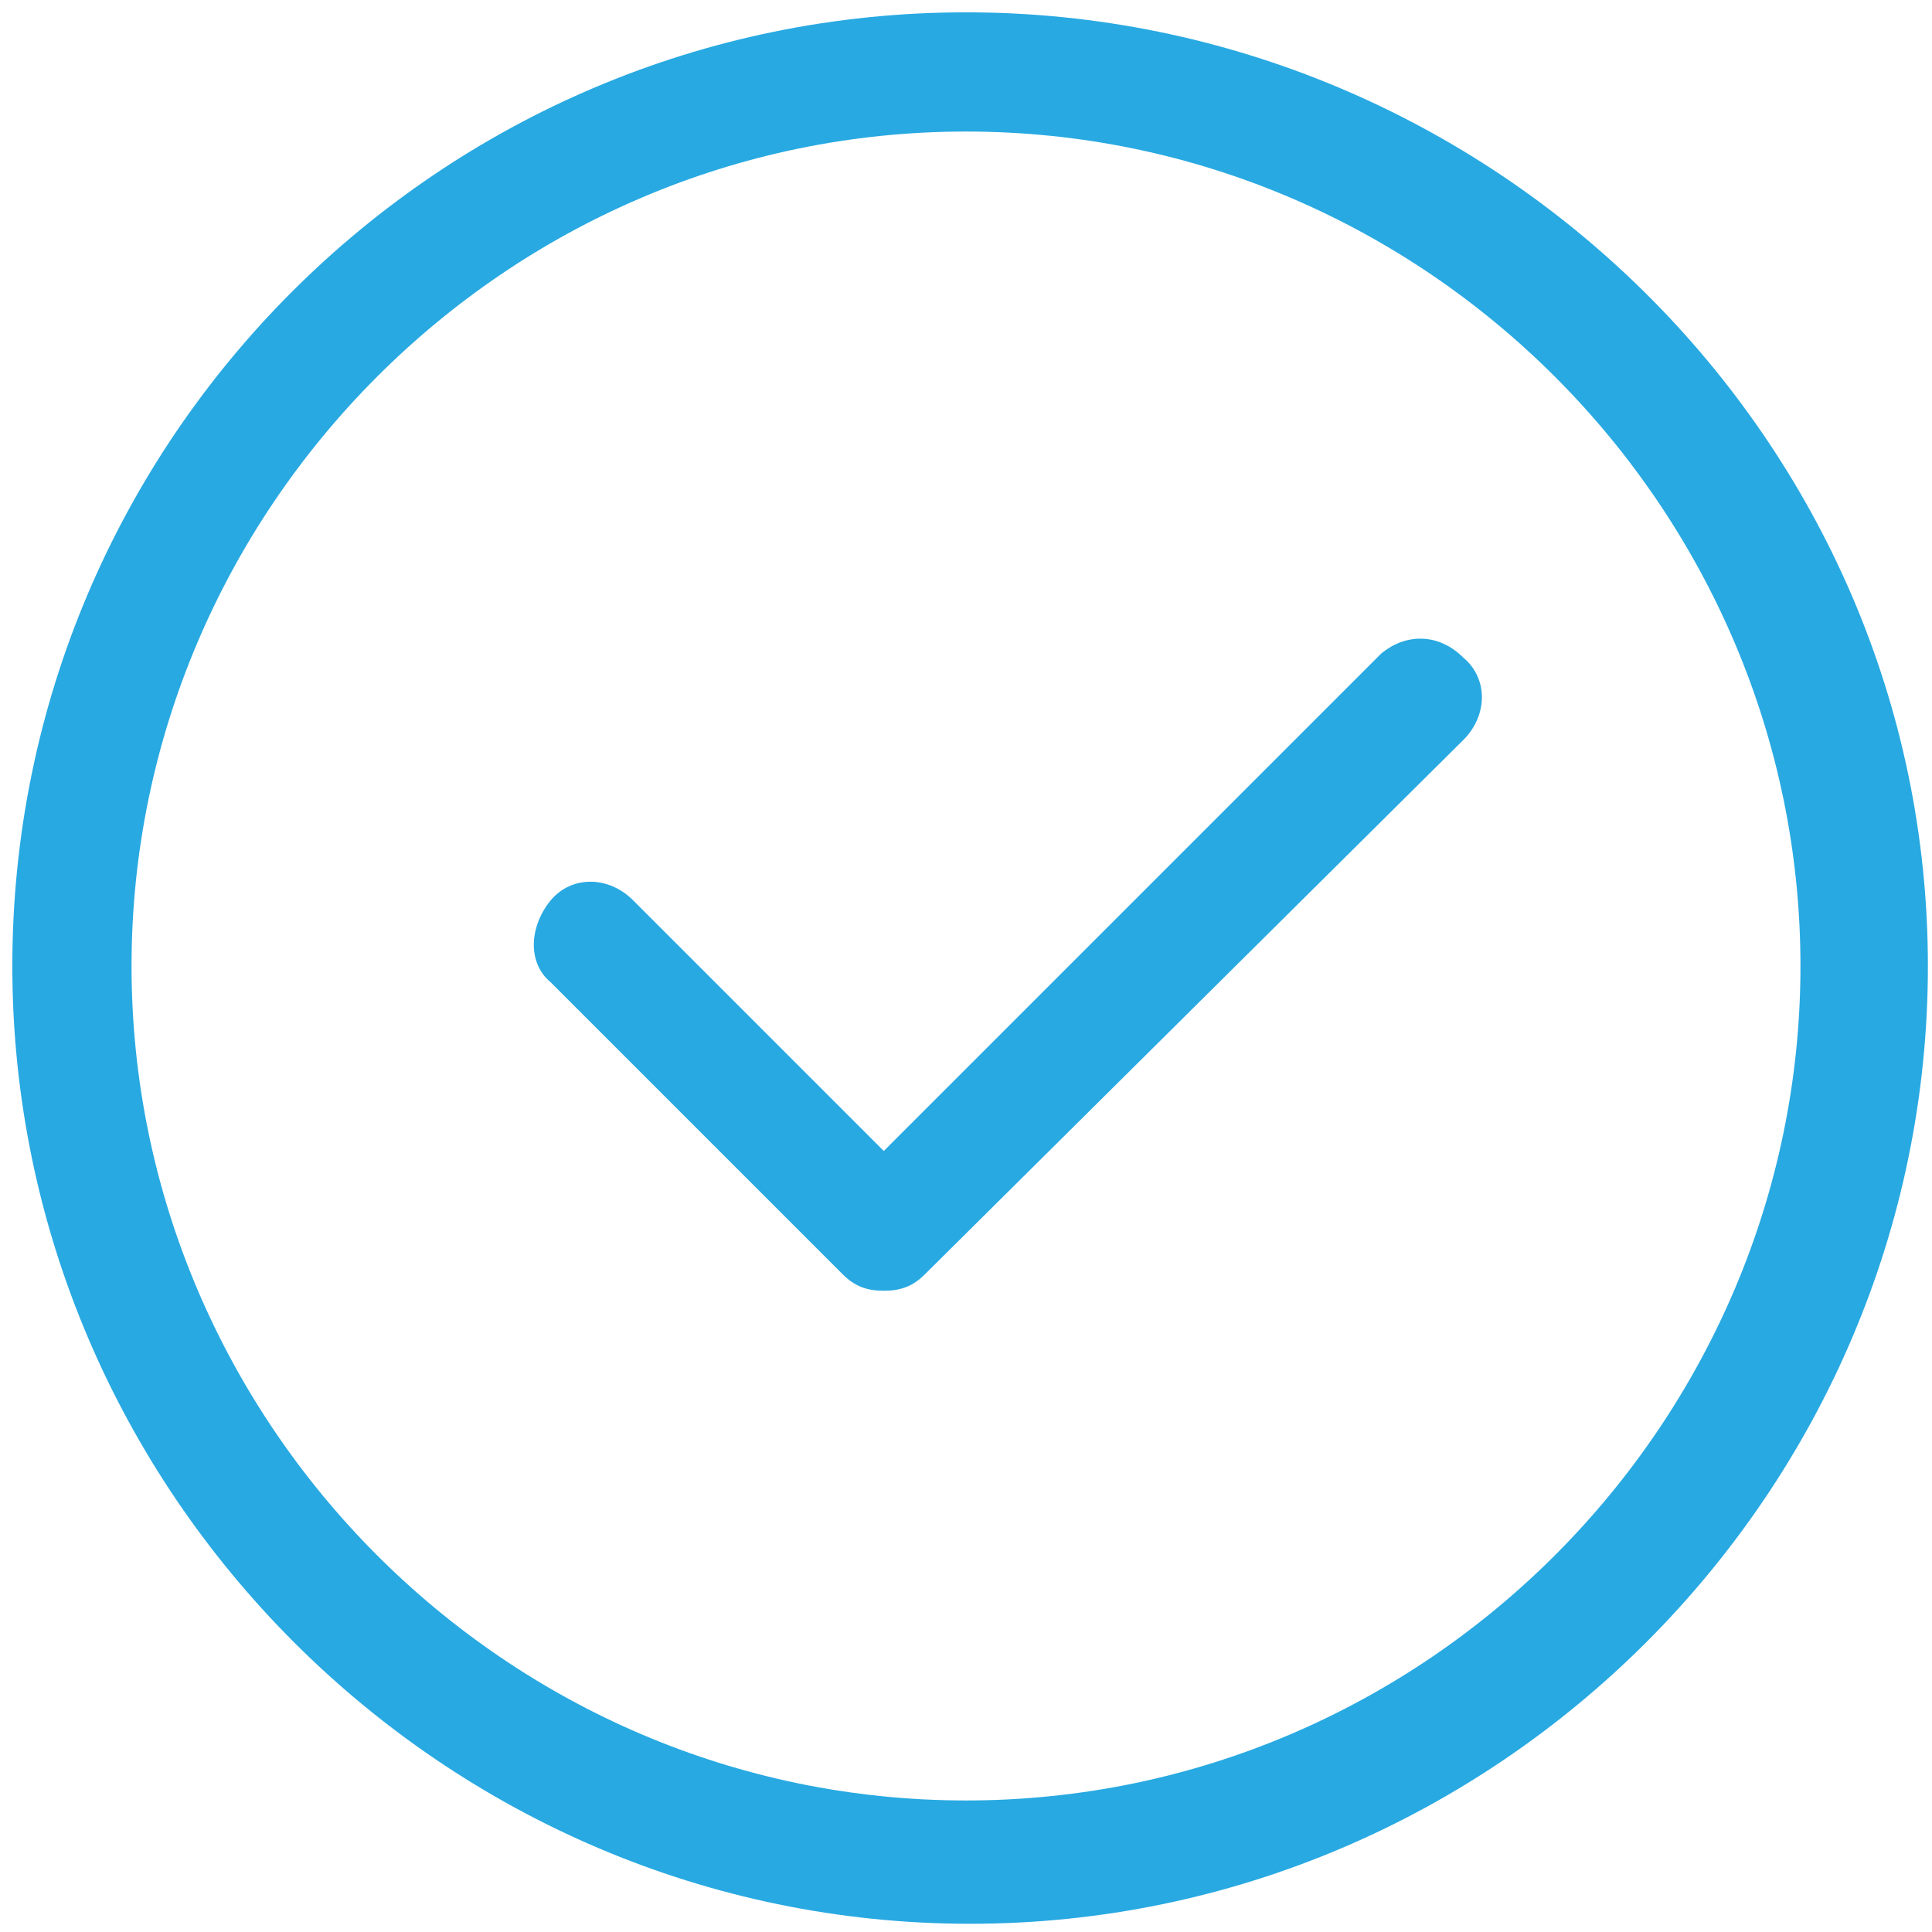 <svg id="Capa_1" xmlns="http://www.w3.org/2000/svg" viewBox="0 0 47 47"><style>.st0{fill:#28a9e2}</style><path class="st0" d="M23.5.3C10.7.3.3 10.7.3 23.5s10.5 23.3 23.3 23.3 23.3-10.5 23.3-23.3S36.3.3 23.5.3zm0 43.5c-11.2 0-20.3-9.2-20.3-20.3S12.3 3.2 23.5 3.2s20.3 9.2 20.3 20.3-9.1 20.3-20.3 20.3z"/><path class="st0" d="M33.6 15.9L21.5 28l-6.1-6.1c-.6-.6-1.5-.6-2 0s-.6 1.5 0 2l7.1 7.1c.3.3.6.4 1 .4s.7-.1 1-.4l13.1-13c.6-.6.6-1.5 0-2-.6-.6-1.4-.6-2-.1z"/></svg>